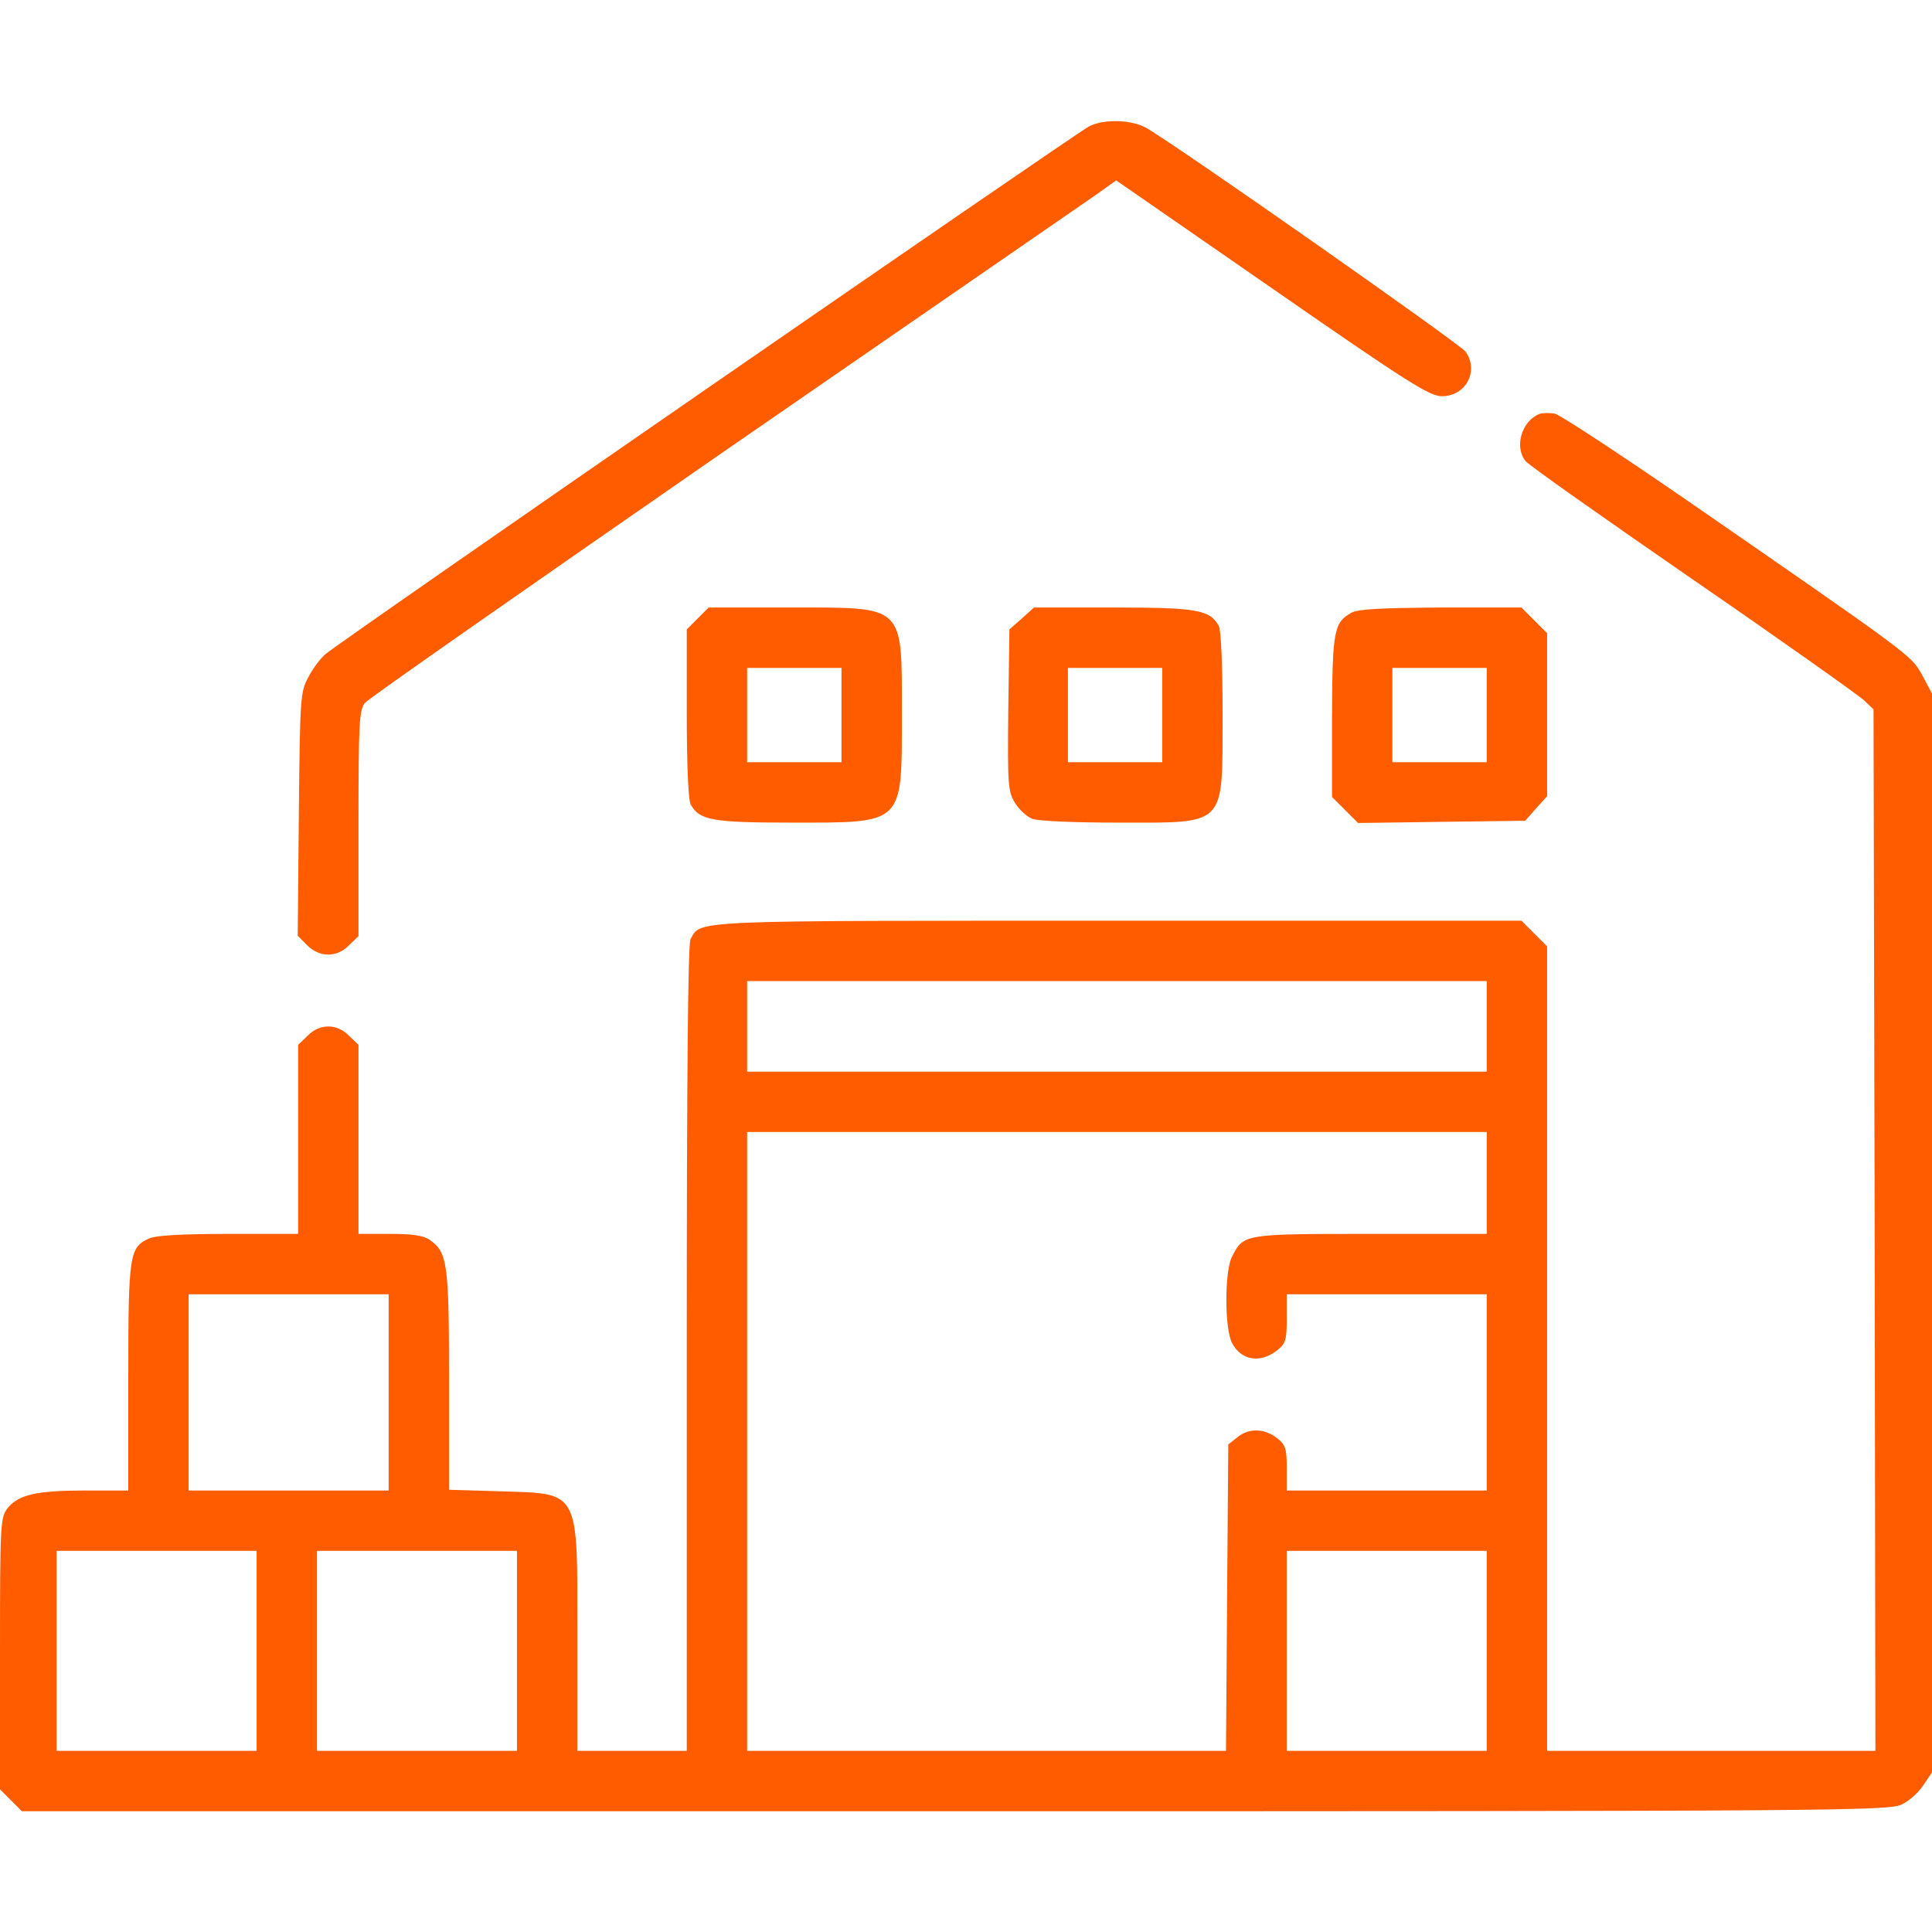 <?xml version="1.0" encoding="UTF-8"?> <svg xmlns="http://www.w3.org/2000/svg" width="60" height="60" viewBox="0 0 60 60" fill="none"><path d="M33.82 3.926C33.375 4.16 10.453 19.992 10.102 20.32C9.949 20.449 9.703 20.777 9.574 21.035C9.328 21.48 9.316 21.668 9.281 25.277L9.246 29.062L9.539 29.355C9.926 29.742 10.465 29.742 10.84 29.355L11.133 29.074V25.57C11.133 22.395 11.156 22.031 11.344 21.82C11.449 21.691 16.453 18.199 22.441 14.051C28.441 9.914 33.633 6.328 34.008 6.07L34.664 5.602L39.504 8.953C43.723 11.883 44.402 12.305 44.777 12.305C45.527 12.305 45.938 11.52 45.516 10.922C45.352 10.688 36.41 4.418 35.578 3.961C35.121 3.715 34.266 3.691 33.82 3.926Z" fill="#FF5C00"></path><path d="M47.812 12.855C47.262 13.066 47.016 13.875 47.379 14.32C47.449 14.426 49.793 16.078 52.559 17.988C55.336 19.898 57.727 21.598 57.891 21.75L58.184 22.031L58.219 38.203L58.242 54.375H53.145H48.047V41.883V29.391L47.648 28.992L47.25 28.594H34.758C21.305 28.594 21.773 28.57 21.445 29.168C21.363 29.32 21.328 33.551 21.328 41.883V54.375H19.629H17.93V50.859C17.93 46.195 18.035 46.395 15.492 46.312L13.945 46.266V42.879C13.945 39.234 13.898 38.895 13.348 38.508C13.148 38.367 12.809 38.32 12.105 38.32H11.133V35.391V32.449L10.84 32.168C10.465 31.781 9.926 31.781 9.551 32.168L9.258 32.449V35.391V38.32H7.09C5.672 38.32 4.828 38.367 4.629 38.461C4.02 38.742 3.984 38.941 3.984 42.773V46.289H2.672C1.125 46.289 0.574 46.418 0.234 46.84C0.012 47.133 0 47.285 0 51.352V55.57L0.34 55.91L0.68 56.25H29.672C57.023 56.25 58.676 56.238 59.062 56.039C59.285 55.934 59.59 55.664 59.73 55.441L60 55.043V38.285V21.539L59.695 20.965C59.344 20.344 59.461 20.426 52.324 15.492C50.262 14.074 48.445 12.879 48.281 12.844C48.117 12.82 47.906 12.82 47.812 12.855ZM46.172 31.875V33.281H34.688H23.203V31.875V30.469H34.688H46.172V31.875ZM46.172 36.738V38.32H42.562C38.613 38.32 38.625 38.32 38.262 39.023C38.027 39.48 38.027 41.262 38.262 41.707C38.543 42.246 39.129 42.352 39.656 41.941C39.926 41.73 39.961 41.625 39.961 40.945V40.195H43.066H46.172V43.242V46.289H43.066H39.961V45.598C39.961 44.988 39.926 44.871 39.656 44.66C39.27 44.355 38.777 44.344 38.426 44.637L38.145 44.859L38.109 49.617L38.074 54.375H30.645H23.203V44.766V35.156H34.688H46.172V36.738ZM12.07 43.242V46.289H8.965H5.859V43.242V40.195H8.965H12.07V43.242ZM7.969 51.27V54.375H4.863H1.758V51.27V48.164H4.863H7.969V51.27ZM16.055 51.27V54.375H12.949H9.844V51.27V48.164H12.949H16.055V51.27ZM46.172 51.27V54.375H43.066H39.961V51.27V48.164H43.066H46.172V51.27Z" fill="#FF5C00"></path><path d="M21.668 19.207L21.328 19.547V22.148C21.328 23.707 21.375 24.832 21.445 24.973C21.715 25.477 22.113 25.547 24.609 25.547C28.09 25.547 28.008 25.629 28.008 22.207C28.008 18.75 28.137 18.867 24.574 18.867H22.008L21.668 19.207ZM26.133 22.207V23.672H24.668H23.203V22.207V20.742H24.668H26.133V22.207Z" fill="#FF5C00"></path><path d="M31.735 19.207L31.348 19.547L31.313 22.055C31.29 24.387 31.302 24.574 31.524 24.938C31.653 25.148 31.899 25.371 32.063 25.43C32.227 25.5 33.411 25.547 34.7 25.547C38.122 25.547 37.958 25.711 37.969 22.23C37.969 20.695 37.923 19.582 37.852 19.441C37.571 18.938 37.184 18.867 34.583 18.867H32.11L31.735 19.207ZM36.094 22.207V23.672H34.63H33.165V22.207V20.742H34.63H36.094V22.207Z" fill="#FF5C00"></path><path d="M41.965 19.031C41.426 19.336 41.379 19.582 41.367 22.242V24.75L41.777 25.16L42.176 25.559L44.766 25.523L47.367 25.488L47.707 25.102L48.047 24.727V22.195V19.664L47.648 19.266L47.25 18.867H44.754C42.902 18.879 42.176 18.914 41.965 19.031ZM46.172 22.207V23.672H44.707H43.242V22.207V20.742H44.707H46.172V22.207Z" fill="#FF5C00"></path></svg> 